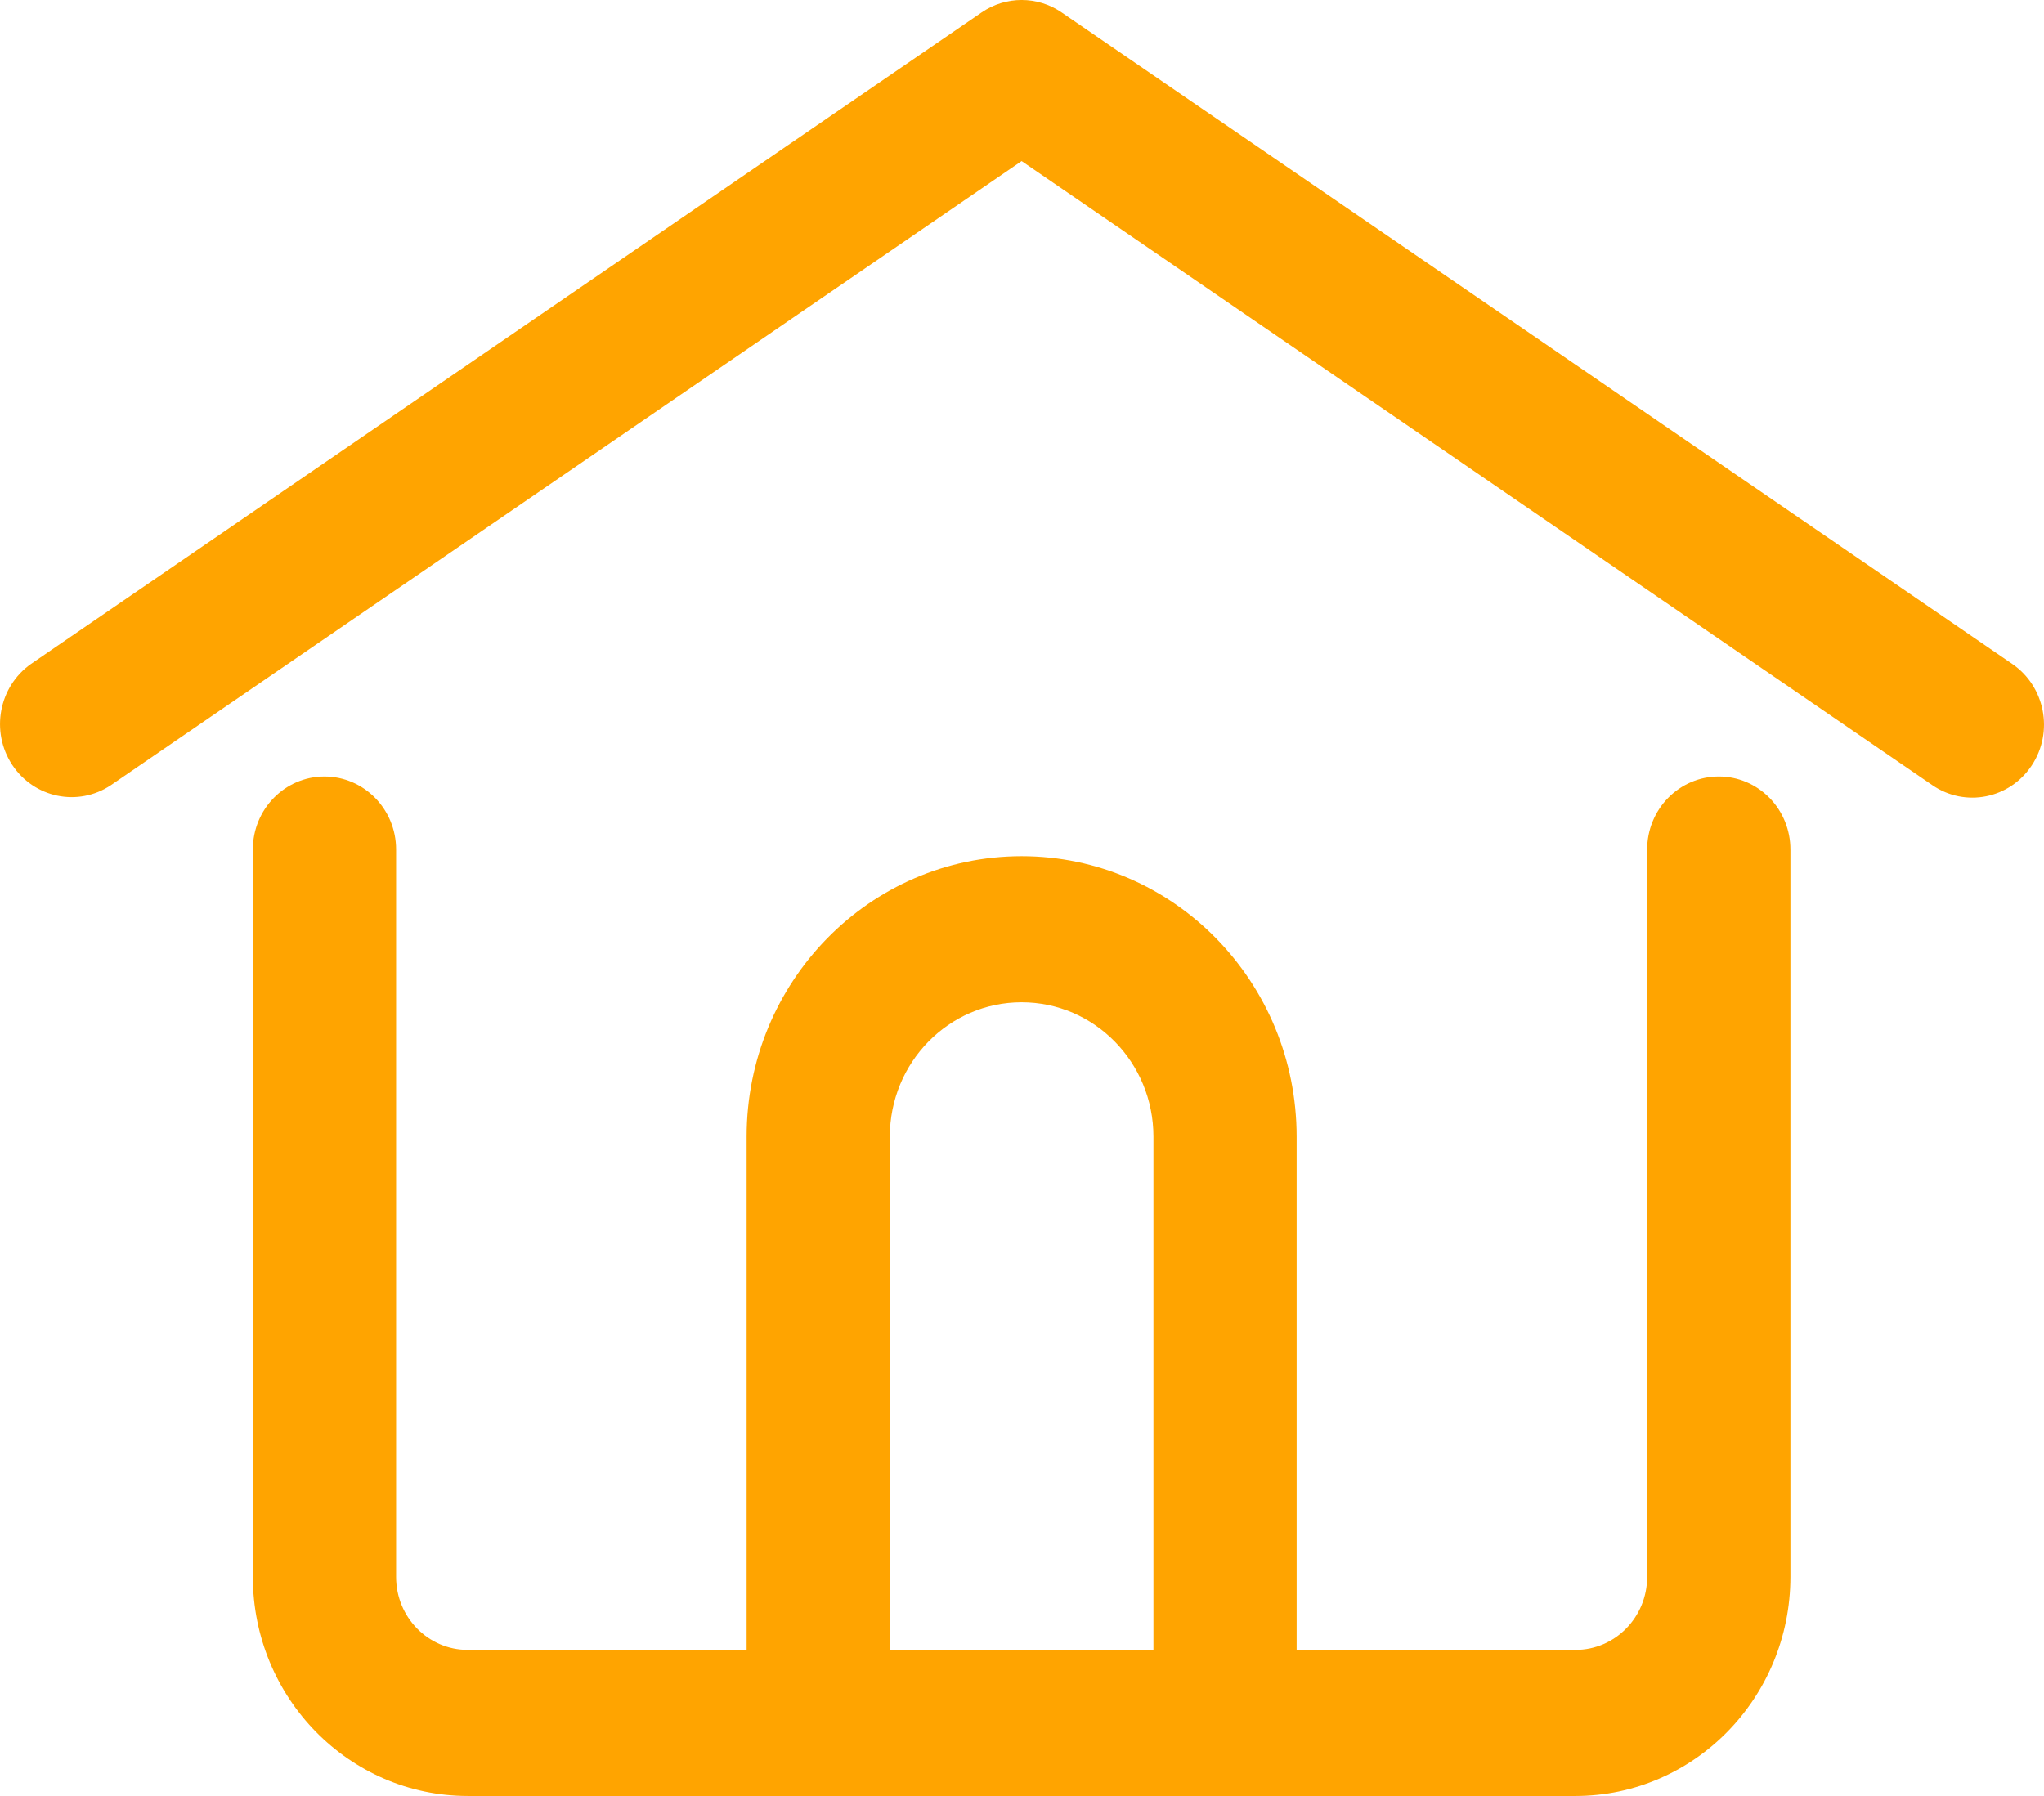 <?xml version="1.0" encoding="UTF-8"?>
<svg width="33px" height="29px" viewBox="0 0 33 29" version="1.1" xmlns="http://www.w3.org/2000/svg" xmlns:xlink="http://www.w3.org/1999/xlink">
    <title>hometown-orange</title>
    <g id="Full-Set" stroke="none" stroke-width="1" fill="none" fill-rule="evenodd">
        <g id="PTN-Set-IconLibrary" transform="translate(-300, -1937)" fill="#FFA400" fill-rule="nonzero">
            <g id="hometown-orange" transform="translate(300, 1937)">
                <path d="M27.75,12.538 C27.443,12.537 27.149,12.662 26.932,12.883 C26.715,13.104 26.593,13.404 26.593,13.717 L26.593,25.462 C26.593,26.113 26.075,26.641 25.437,26.641 L20.934,26.641 L20.934,18.354 C20.934,15.853 18.946,13.825 16.494,13.825 C14.042,13.825 12.054,15.853 12.054,18.354 L12.054,26.641 L7.551,26.641 C6.912,26.641 6.395,26.113 6.395,25.462 L6.395,13.717 C6.395,13.066 5.877,12.538 5.238,12.538 C4.599,12.538 4.082,13.066 4.082,13.717 L4.082,25.462 C4.084,27.415 5.636,28.998 7.551,29 L25.437,29 C27.352,28.998 28.904,27.415 28.906,25.462 L28.906,13.717 C28.906,13.404 28.785,13.104 28.568,12.883 C28.351,12.662 28.057,12.537 27.75,12.538 Z M14.366,18.354 C14.366,17.155 15.319,16.184 16.494,16.184 C17.669,16.184 18.622,17.155 18.622,18.354 L18.622,26.641 L14.366,26.641 L14.366,18.354 Z M32.803,12.358 C32.447,12.898 31.729,13.042 31.199,12.679 L16.494,2.601 L1.789,12.679 C1.259,13.032 0.55,12.885 0.197,12.35 C-0.156,11.814 -0.021,11.088 0.5,10.721 L15.849,0.2 C16.239,-0.067 16.749,-0.067 17.139,0.2 L32.488,10.721 C33.018,11.085 33.16,11.817 32.803,12.358 L32.803,12.358 Z" id="Shape"></path>
            </g>
        </g>
    </g>
</svg>
